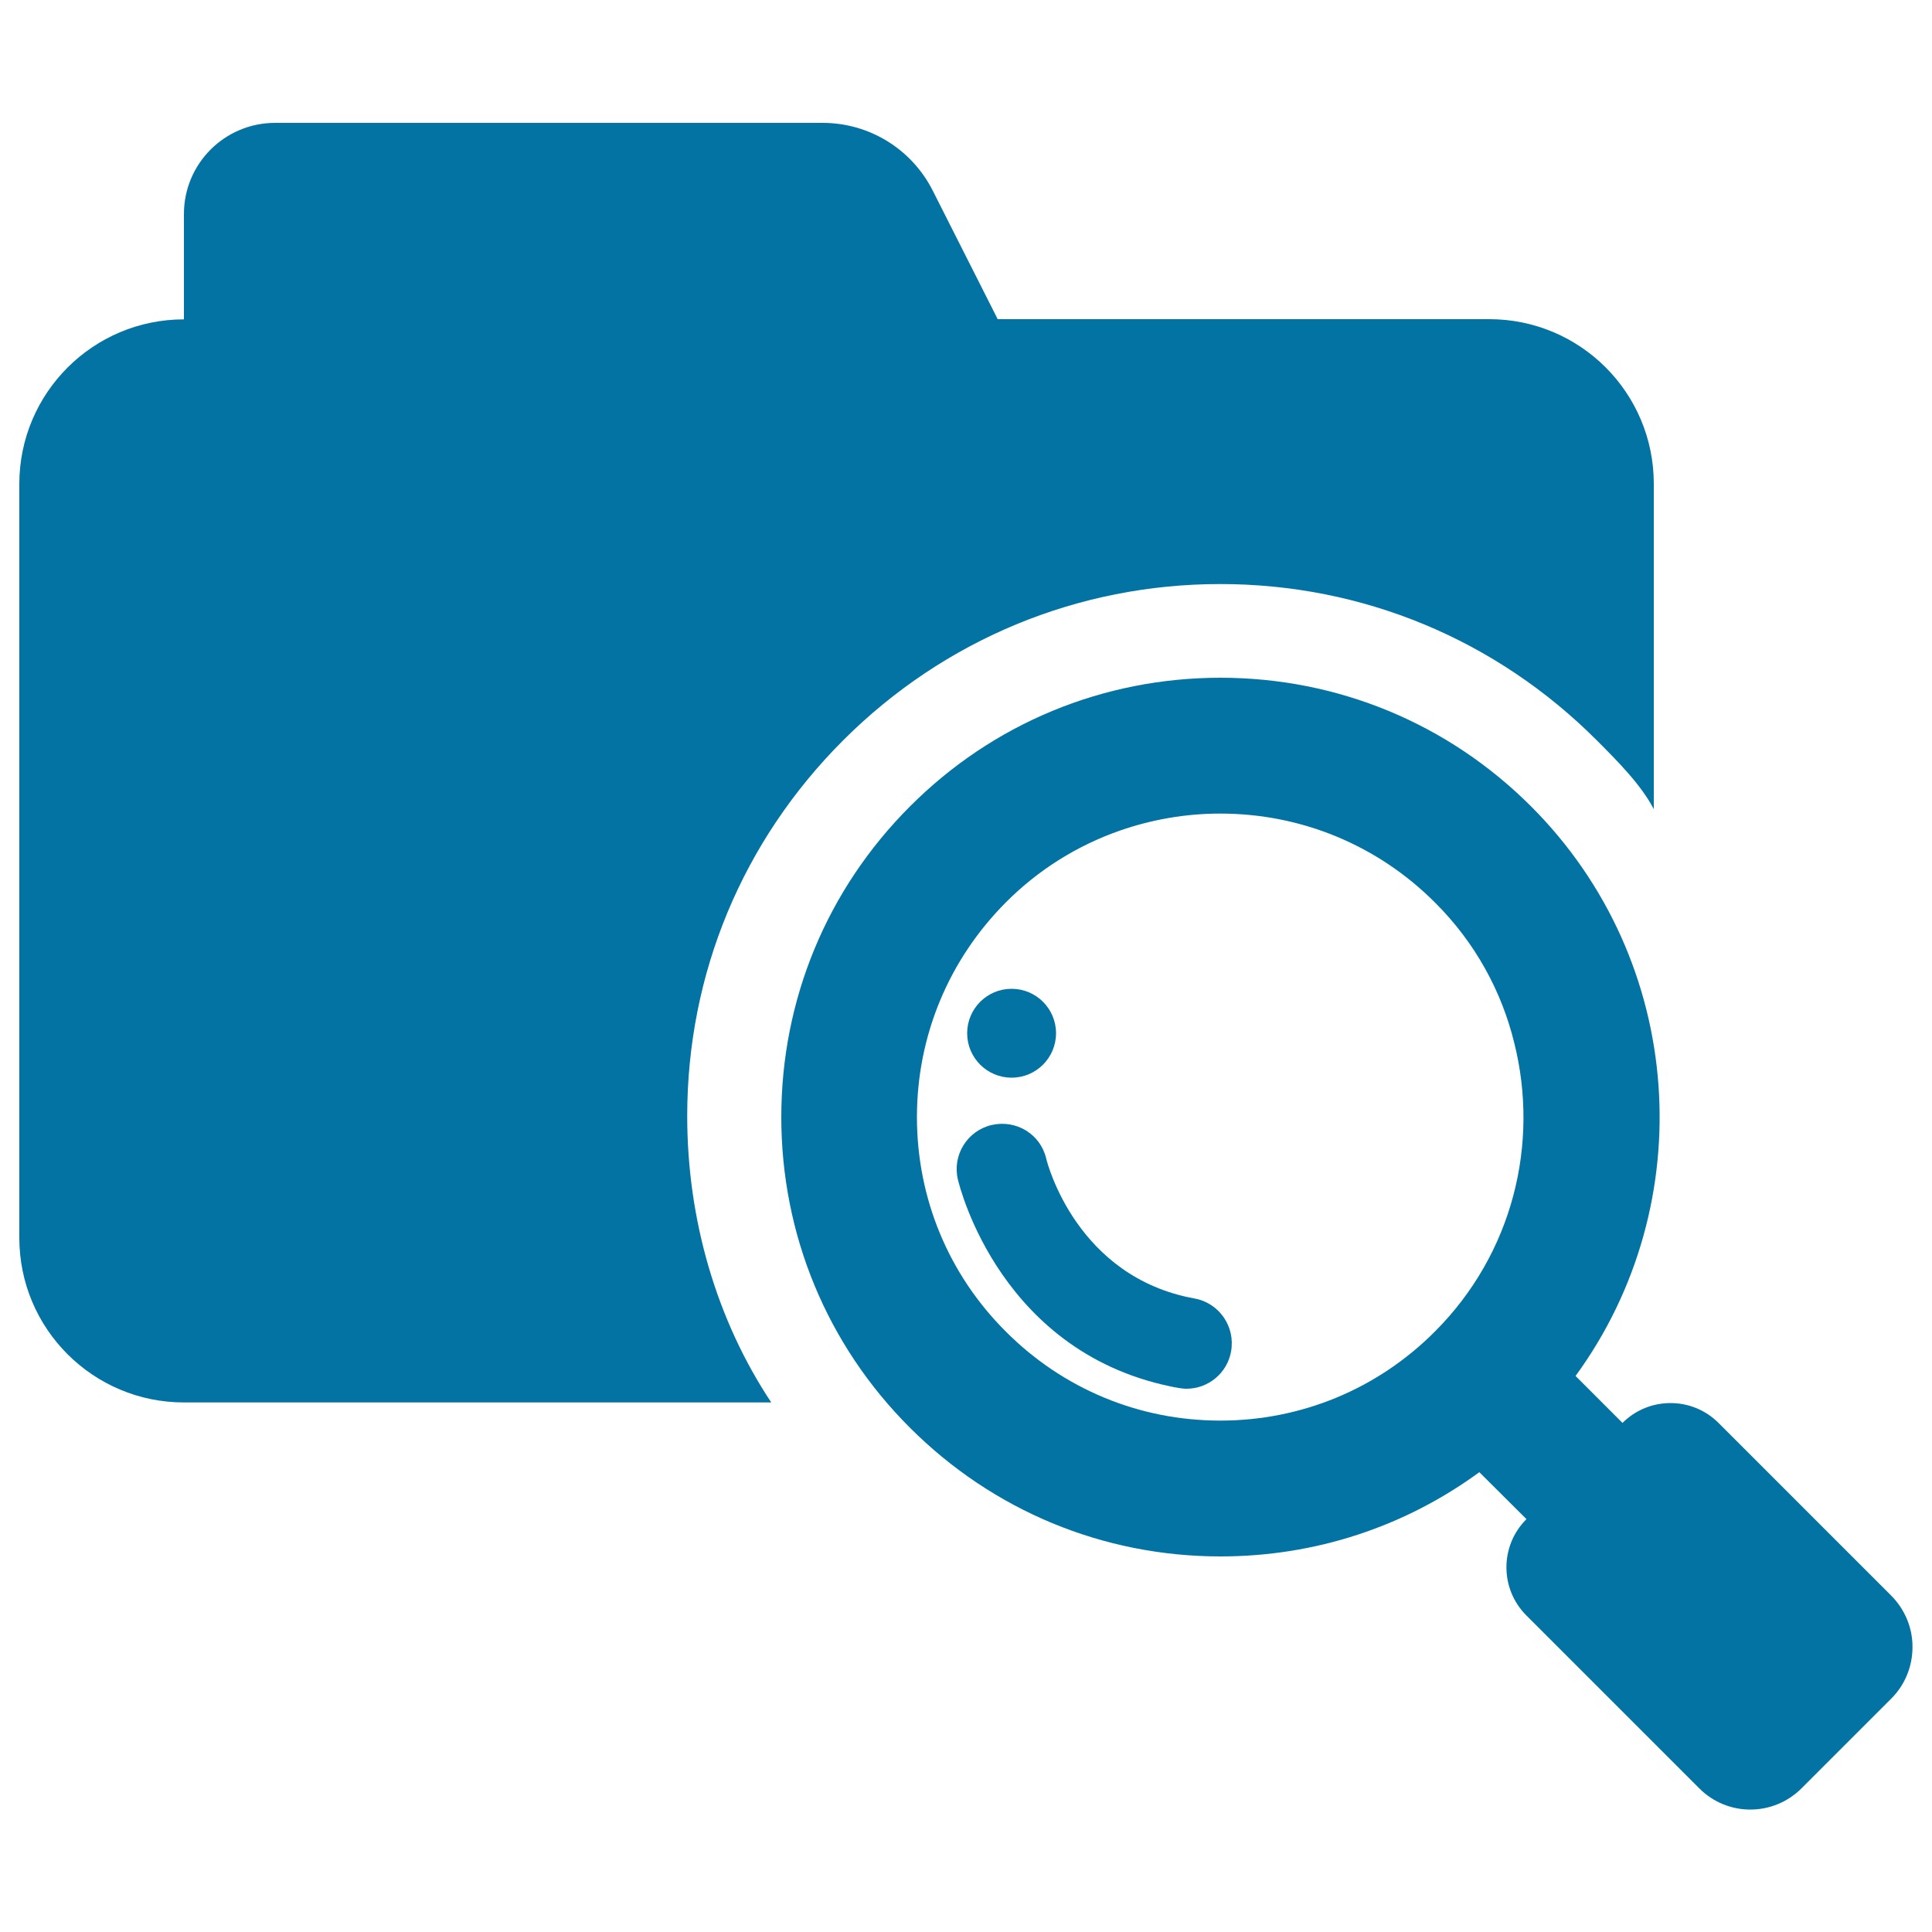 <svg xmlns="http://www.w3.org/2000/svg" viewBox="0 0 1000 1000" style="fill:#0273a2">
<title>Search Folder Interface Symbol SVG icon</title>
<g><g><path d="M436.5,383.1c52.2-52.1,121.5-80.8,195.1-80.8c73.7,0,142.7,28.7,194.8,80.8c11.1,11.1,23,23.1,29.6,35.7V250.4c0-47.1-38.1-85.2-85.2-85.2H516.4l-0.8-1.6l-32.9-65.1c-10.9-21.4-32.8-34.9-56.9-34.9H142.4c-26.1,0-47.2,21.1-47.2,47.2v52.9v1.6c-47.1,0-85.2,38.2-85.2,85.2v390.2c0,47.1,38.2,85.2,85.2,85.2h304c-28.3-42.6-43.5-94.6-43.5-148.2C355.7,503.8,384.4,435.2,436.5,383.1z"/><path d="M618.3,672.1c-60.9-11-76.2-69.8-76.8-72.5c-3-12.6-15.5-20.2-28.2-17.3c-12.6,2.9-20.5,15.6-17.5,28.2c0.9,3.7,22.3,91.3,114.1,107.9c1.4,0.2,2.8,0.4,4.3,0.4c11.1,0,21-8,23-19.3C639.5,686.6,631,674.4,618.3,672.1z"/><path d="M979,826l-89.5-89.5c-13.7-13.7-36-13.7-49.7,0l-24.3-24.3c64.9-88.9,57.2-214.6-23-294.8c-42.9-42.9-100-66.6-160.8-66.6c-60.7,0-117.8,23.6-160.7,66.6c-43,43-66.6,100.1-66.6,160.8c0,60.7,23.6,117.9,66.6,160.8c42.9,42.9,100,66.6,160.7,66.6c49,0,95.3-15.3,134-43.6l24.4,24.3l-0.1,0.1c-13.7,13.7-13.7,36,0,49.7l89.5,89.5c14.6,14.7,38.3,14.7,53,0l46.5-46.5c7-7,10.9-16.6,10.9-26.5C990,842.7,986,833.1,979,826z M742.7,689.2c-29.6,29.7-69.1,46.1-111.1,46.1c-41.8,0-81.3-16.3-111-46.1c-29.7-29.6-46-69.1-46-111c0-41.9,16.4-81.4,46-111.1c16.8-16.9,36.9-29.4,58.8-37.1c16.6-5.8,34.2-8.9,52.2-8.9c42,0,81.5,16.4,111.1,46c20.9,20.8,34.6,46.1,41.1,72.8C796.8,591.8,783.1,648.8,742.7,689.2z"/><path d="M523.6,511.8c12.7,0,23,10.3,23,23c0,12.7-10.3,23-23,23s-23-10.3-23-23C500.6,522.1,510.9,511.8,523.6,511.8z"/></g></g>
</svg>